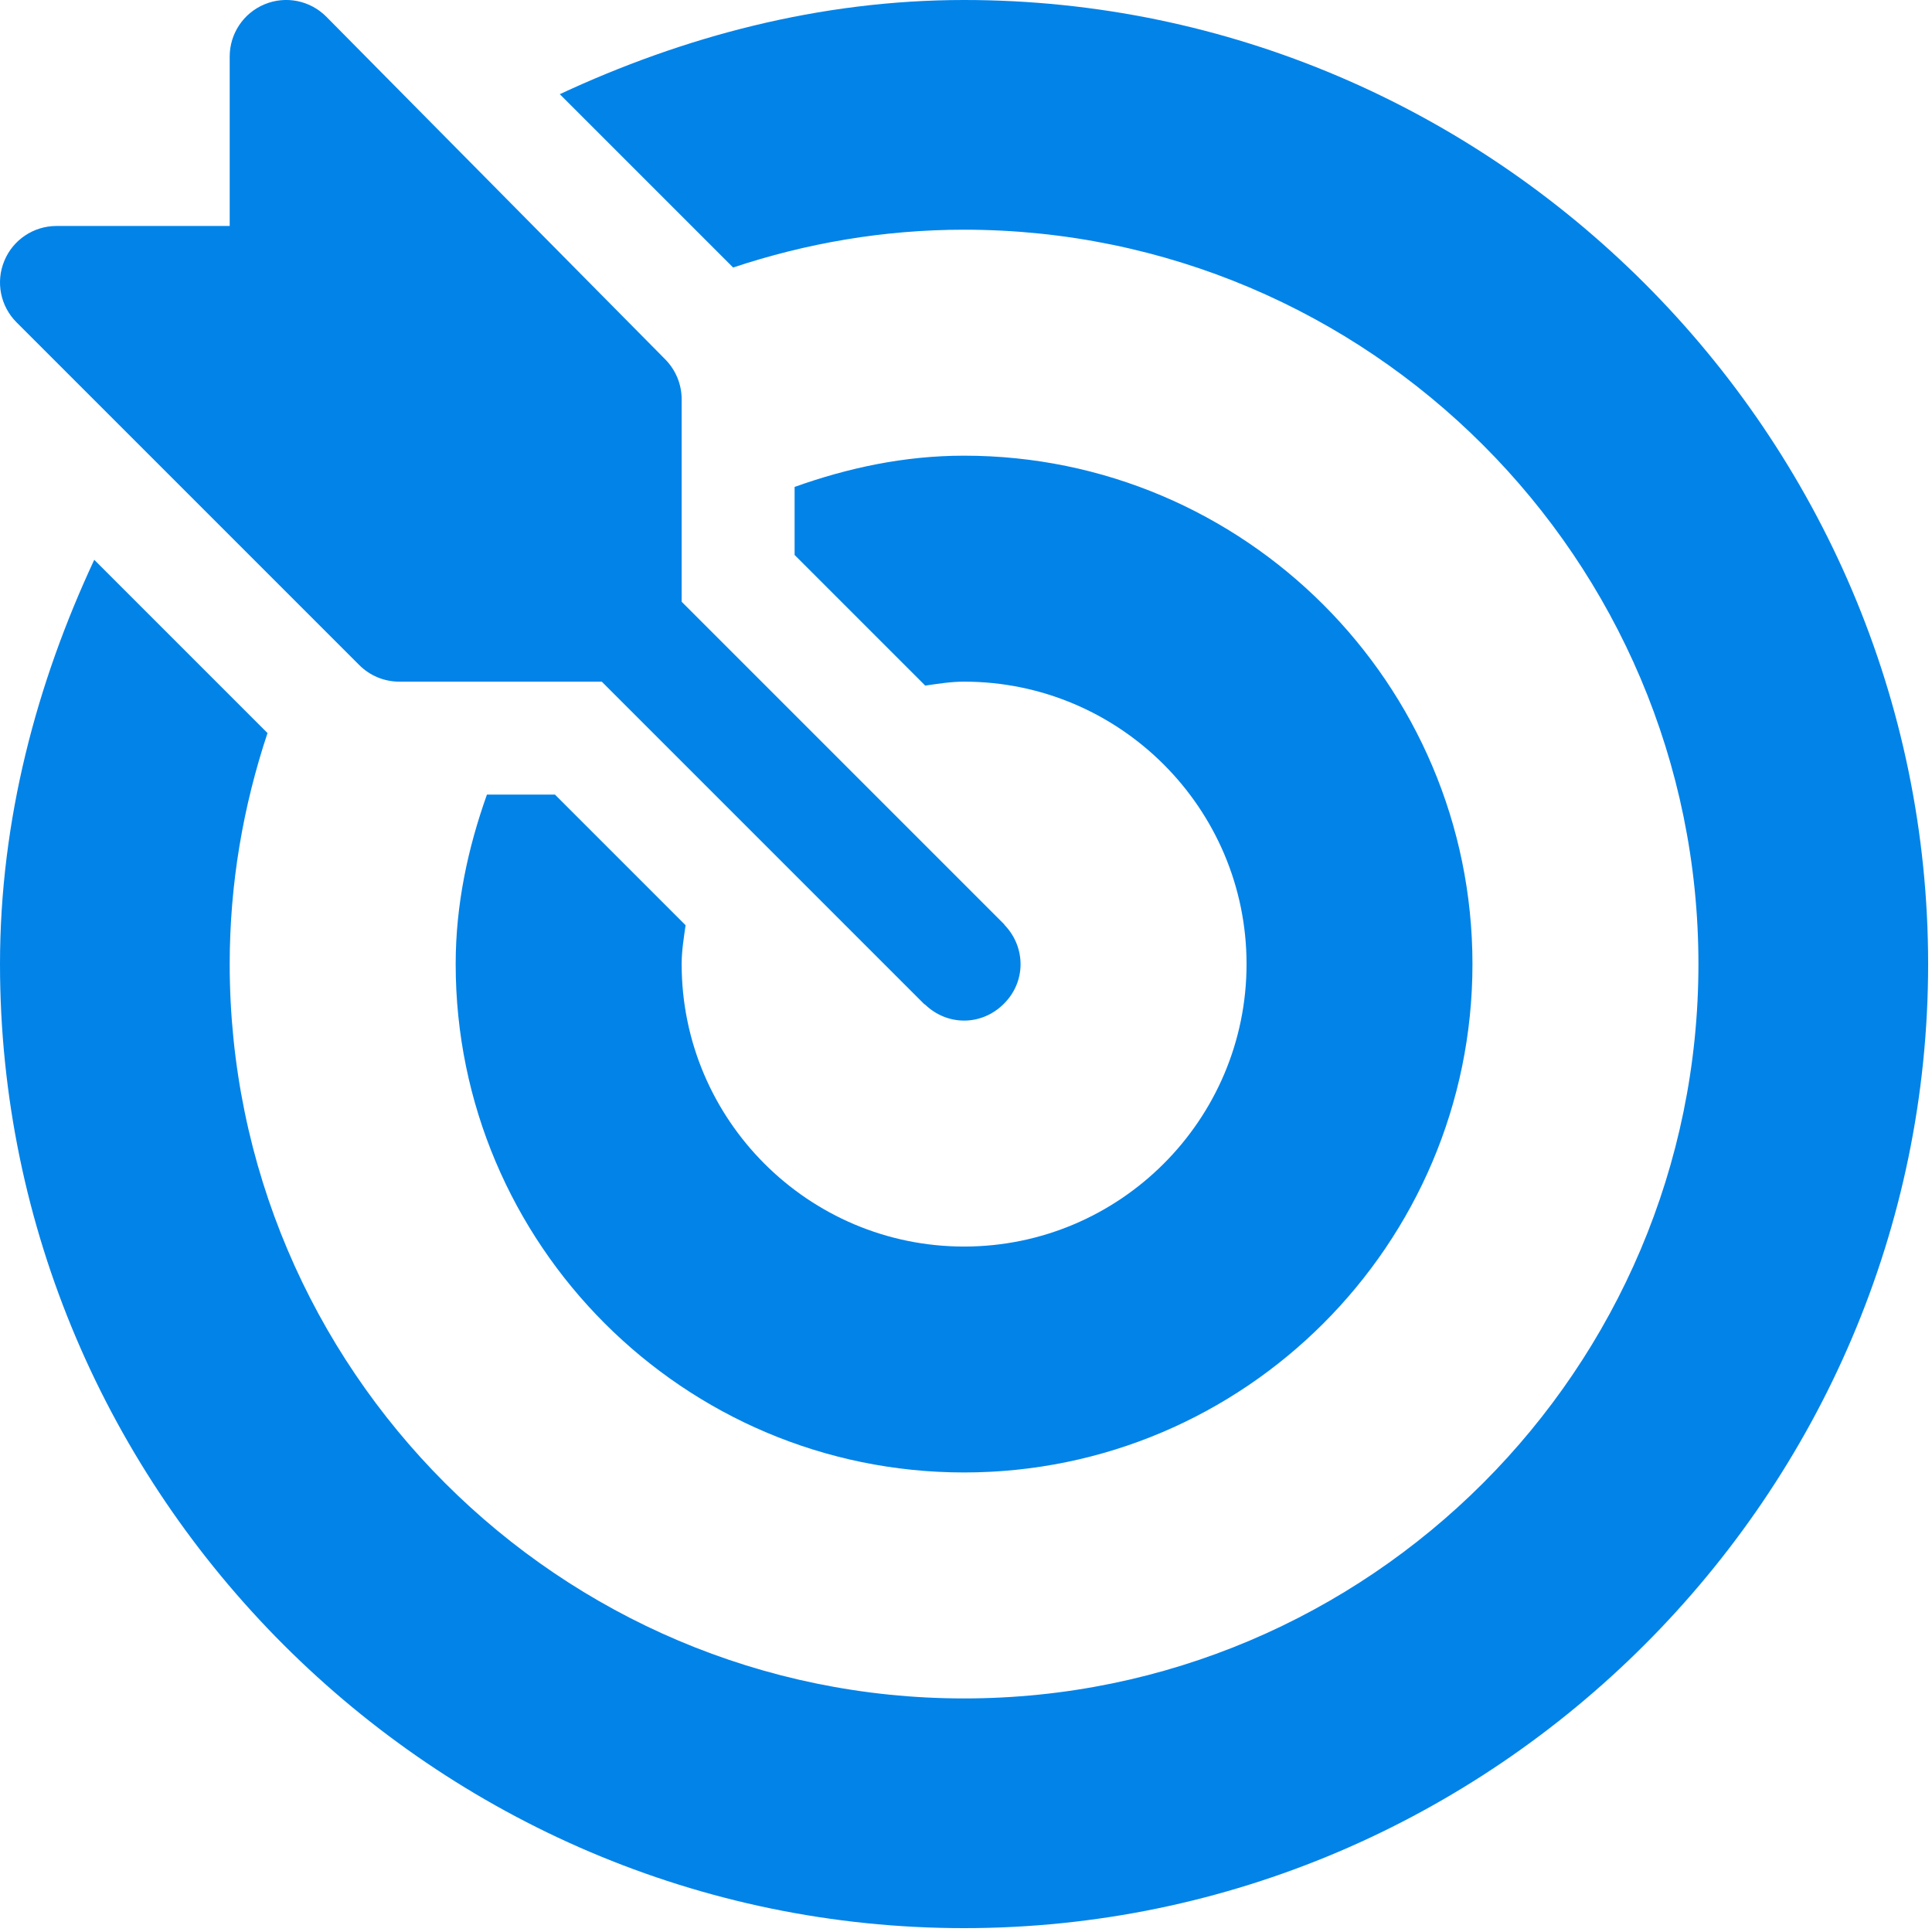 <?xml version="1.0" encoding="UTF-8"?> <svg xmlns="http://www.w3.org/2000/svg" width="28" height="28" viewBox="0 0 28 28" fill="none"><path d="M14.562 13.409C14.557 13.404 14.556 13.398 14.551 13.393L9.879 8.721V5.785C9.879 5.568 9.792 5.36 9.639 5.206L4.727 0.24C4.493 0.006 4.141 -0.065 3.835 0.062C3.528 0.189 3.329 0.488 3.329 0.819V3.275H0.819C0.488 3.275 0.189 3.474 0.063 3.78C-0.065 4.086 0.006 4.438 0.24 4.672L5.207 9.639C5.36 9.792 5.568 9.879 5.785 9.879H8.721L13.393 14.551C13.398 14.555 13.404 14.557 13.409 14.561C13.728 14.866 14.212 14.87 14.535 14.561C14.875 14.237 14.868 13.73 14.562 13.409Z" fill="#0283E8"></path><path d="M13.972 0C11.877 0 9.897 0.533 8.113 1.365L10.625 3.877C11.679 3.526 12.802 3.329 13.972 3.329C19.84 3.329 24.615 8.104 24.615 13.972C24.615 19.84 19.84 24.615 13.972 24.615C8.104 24.615 3.329 19.84 3.329 13.972C3.329 12.802 3.526 11.678 3.877 10.624L1.366 8.113C0.533 9.897 0 11.877 0 13.972C0 21.646 6.298 27.944 13.972 27.944C21.646 27.944 27.944 21.646 27.944 13.972C27.944 6.298 21.646 0 13.972 0Z" fill="#0283E8"></path><path d="M13.972 6.604C13.107 6.604 12.288 6.781 11.516 7.057V8.043L13.409 9.936C13.595 9.91 13.779 9.879 13.972 9.879C16.229 9.879 18.066 11.715 18.066 13.972C18.066 16.229 16.229 18.066 13.972 18.066C11.715 18.066 9.879 16.229 9.879 13.972C9.879 13.779 9.91 13.595 9.936 13.409L8.043 11.516H7.057C6.782 12.288 6.604 13.107 6.604 13.972C6.604 18.035 9.909 21.34 13.972 21.34C18.035 21.34 21.34 18.035 21.34 13.972C21.34 9.909 18.035 6.604 13.972 6.604Z" fill="#0283E8"></path></svg> 